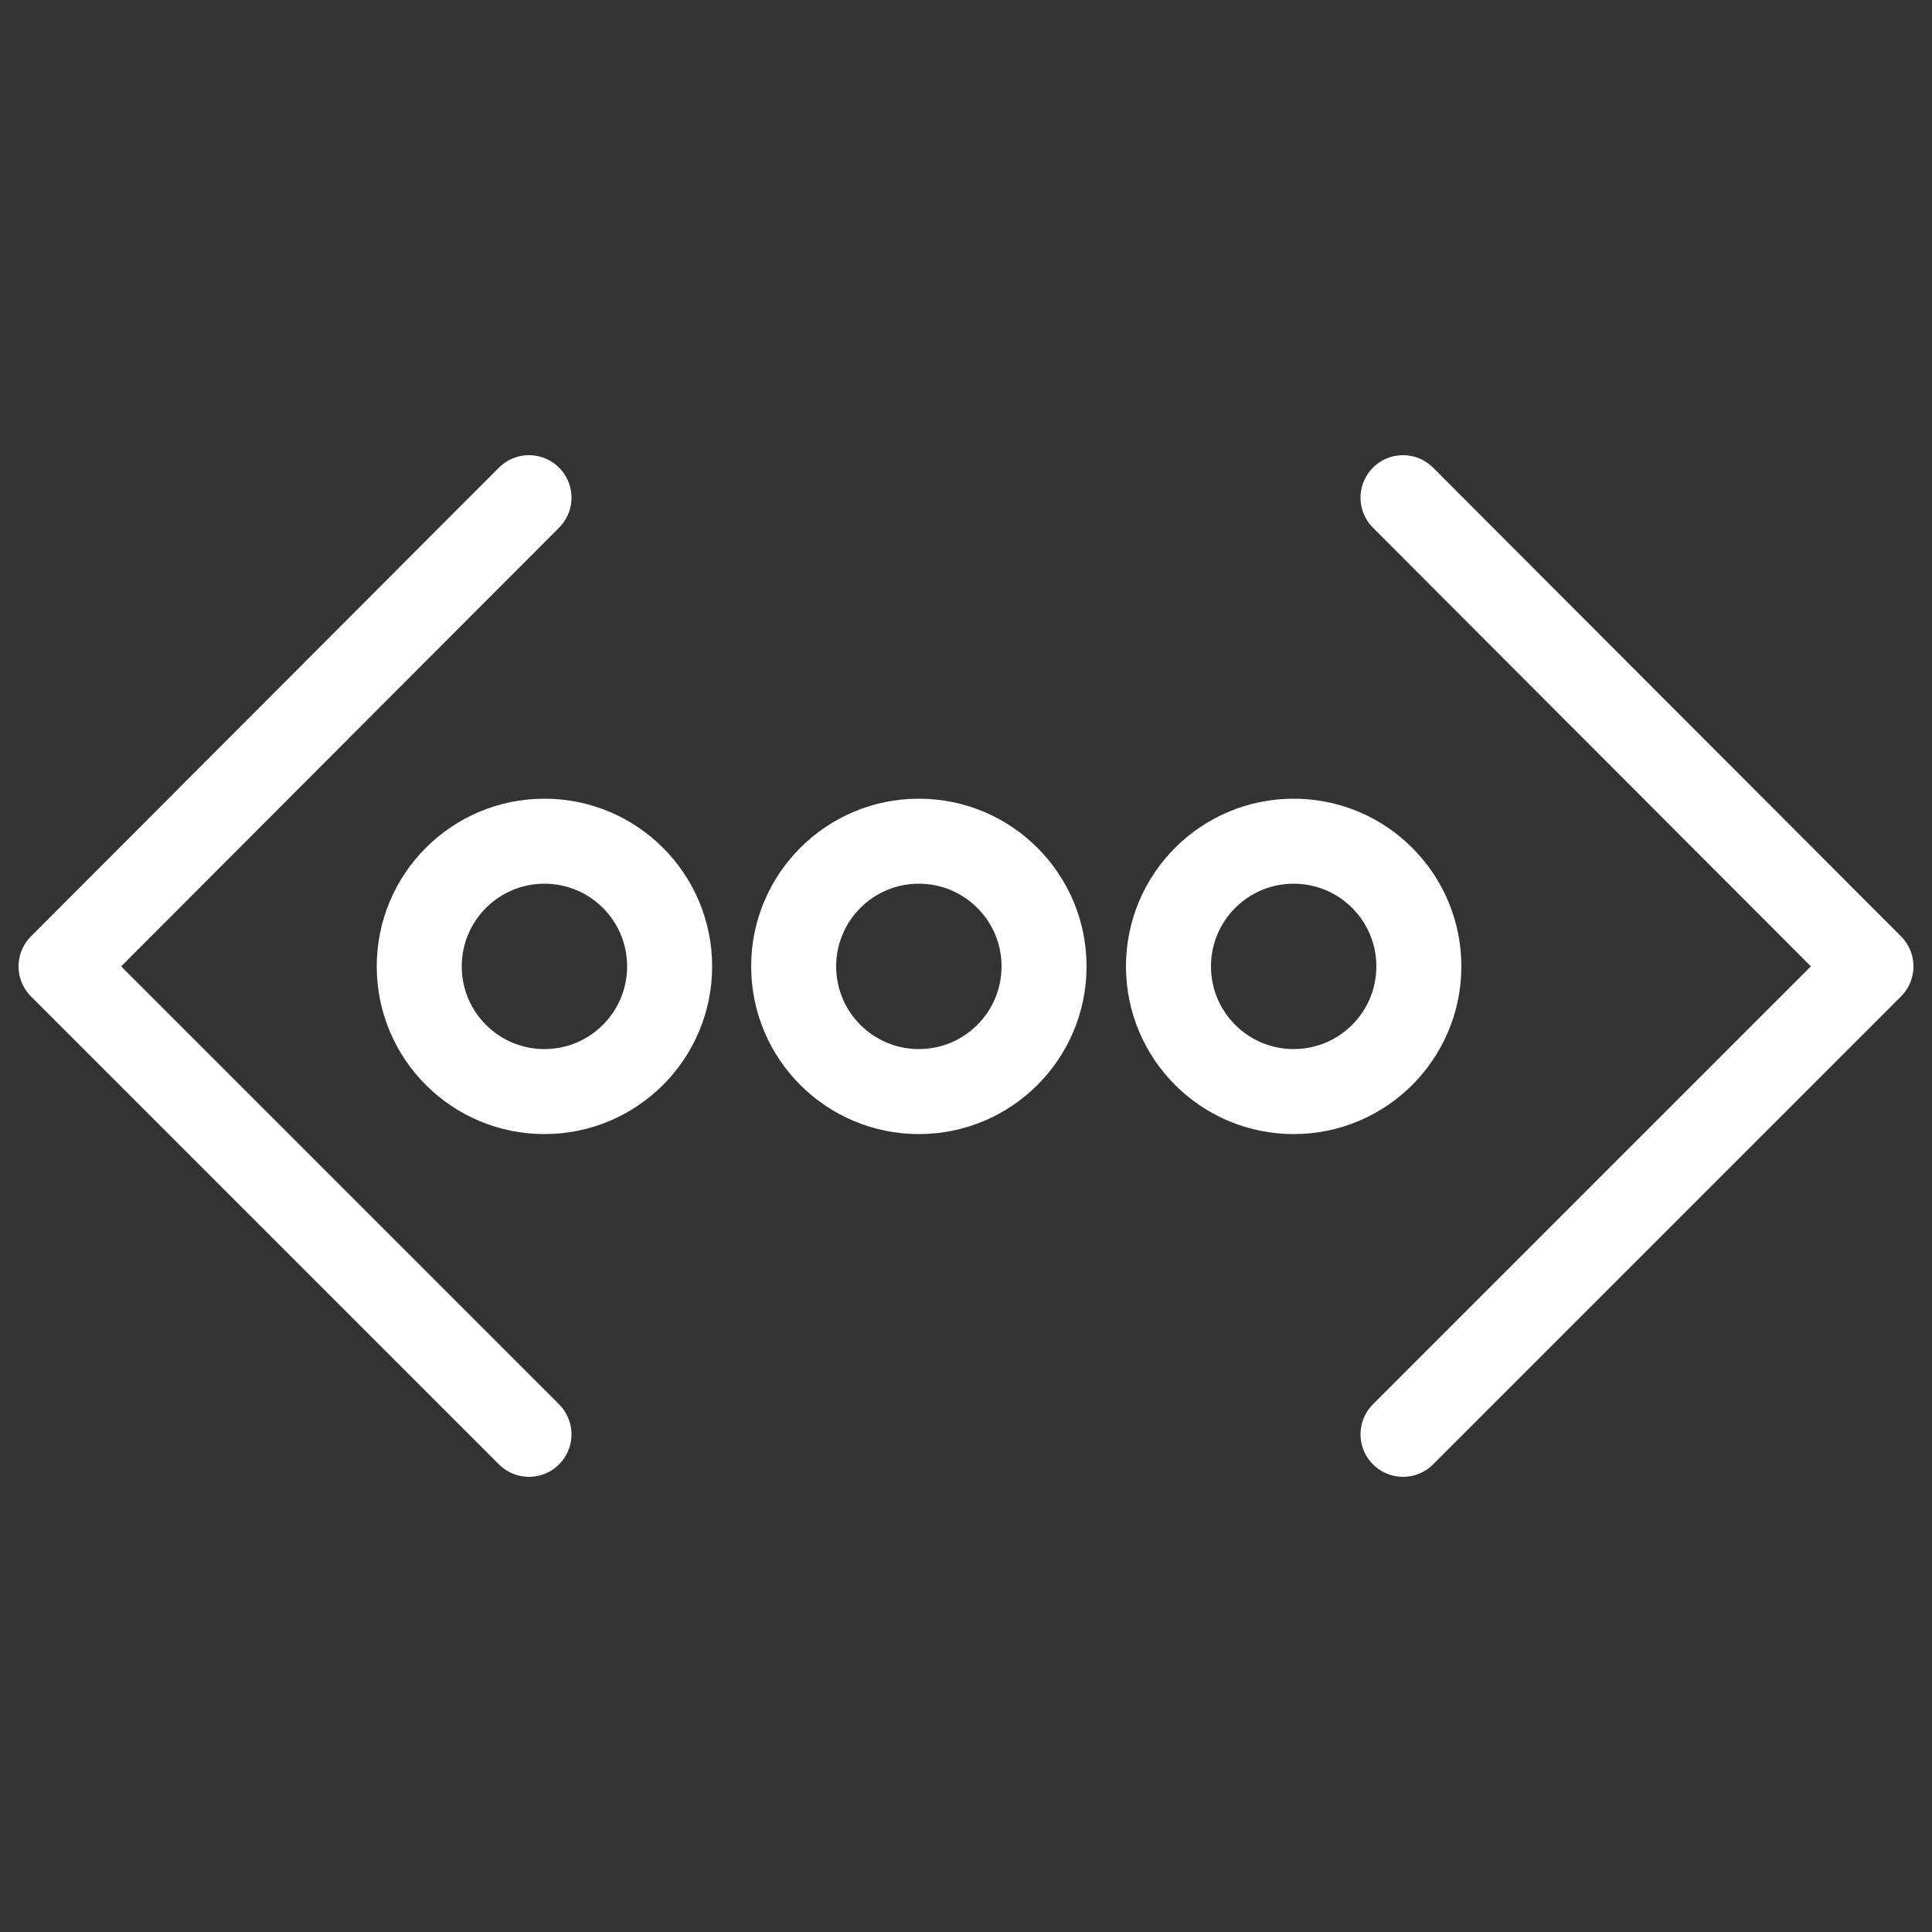 <svg id="Layer_1" data-name="Layer 1" xmlns="http://www.w3.org/2000/svg" viewBox="0 0 50 50"><rect x="0" y="0" width="50" height="50" fill="#333333" stroke="none"/><defs><style>.cls-1{fill:none;stroke:#fff;stroke-linecap:round;stroke-linejoin:round;stroke-width:2.2px;}</style></defs><title>Many-More</title><polyline class="cls-1" points="13.69 12.88 1.58 25.01 13.69 37.12"/><polyline class="cls-1" points="36.31 12.88 48.42 25.01 36.31 37.12"/><circle class="cls-1" cx="14.09" cy="25.01" r="3.24"/><circle class="cls-1" cx="23.78" cy="25.01" r="3.24"/><circle class="cls-1" cx="33.48" cy="25.01" r="3.24"/></svg>